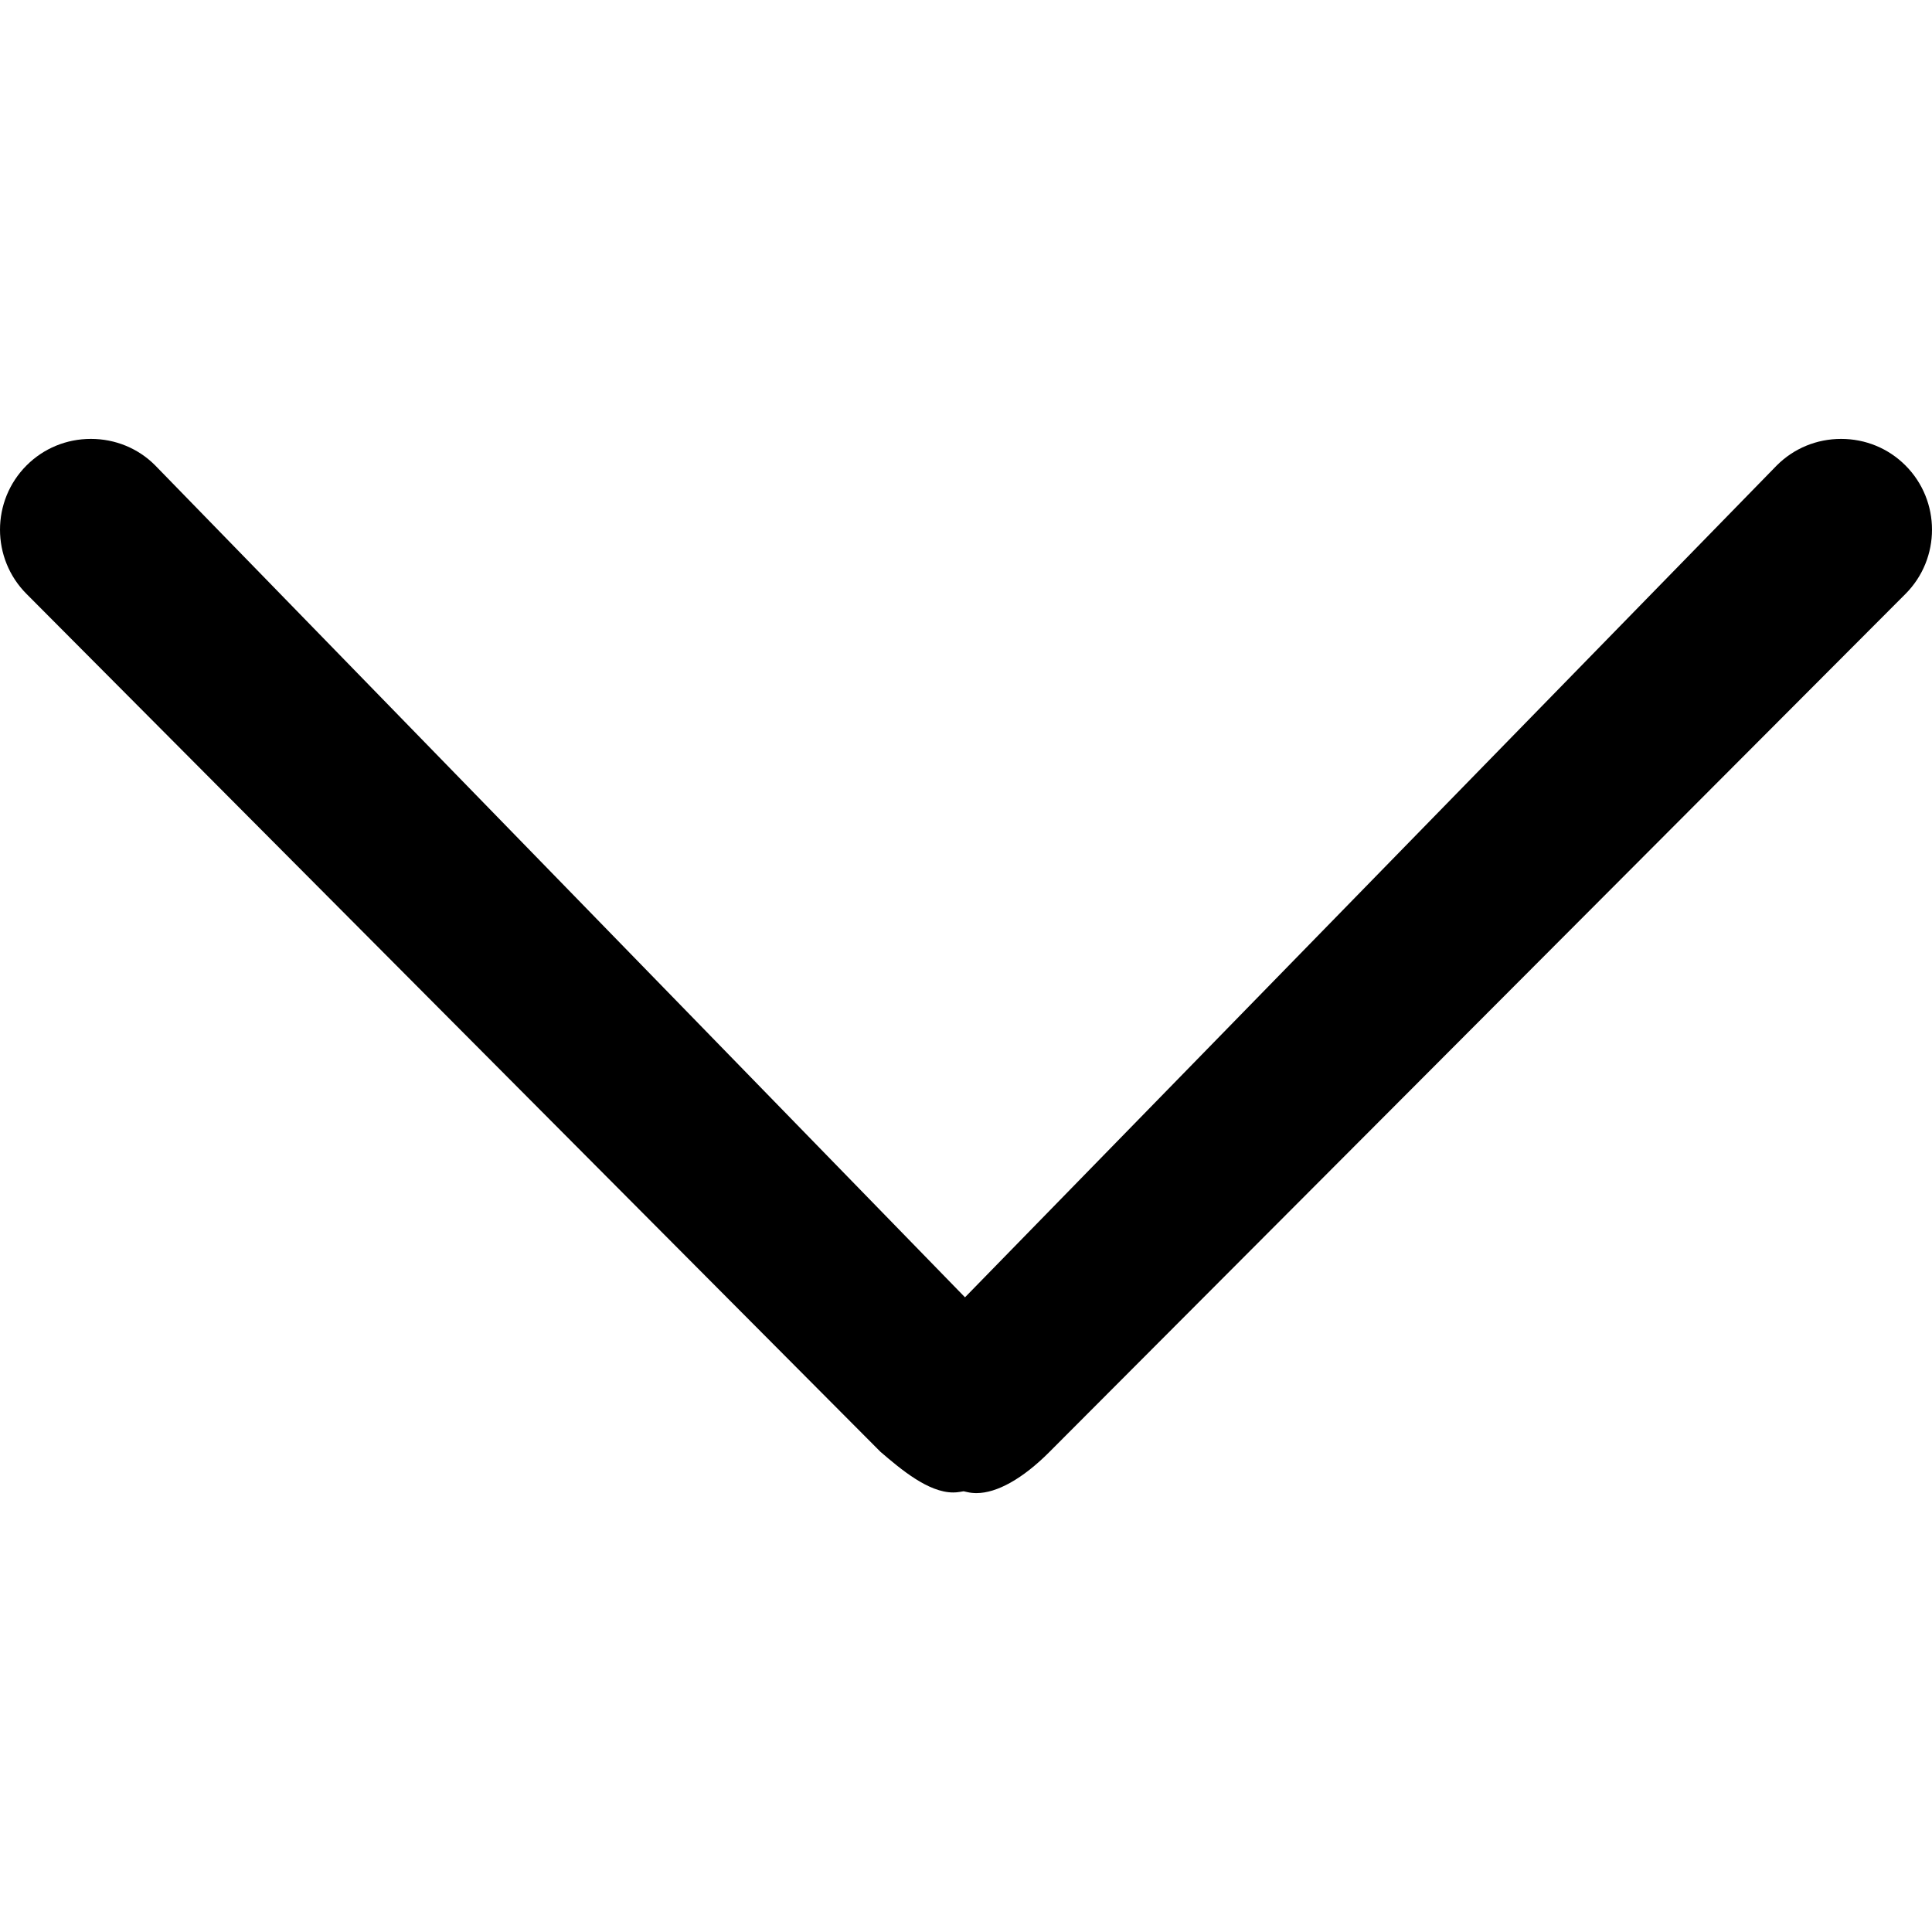 <svg class="svg-icon" style="width: 1em; height: 1em;vertical-align: middle;fill: currentColor;overflow: hidden;" viewBox="0 0 1024 1024" version="1.1" xmlns="http://www.w3.org/2000/svg"><path d="M556.016 769.767l453.884-454.932c18.799-18.797 18.799-49.374 0.009-68.167-9.058-9.054-21.159-14.042-34.081-14.042s-25.023 4.988-34.083 14.044L511.468 687.602 82.147 246.562c-8.951-8.95-21.055-13.938-33.973-13.938-12.92 0-25.023 4.988-34.083 14.044-18.786 18.792-18.786 49.368 0 68.157l452.563 454.652c10.724 9.192 25.289 21.563 38.55 21.56 1.156 0 2.309-0.094 3.425-0.28l2.104-0.349 2.079 0.462c1.514 0.336 3.102 0.505 4.721 0.505 10.88 0.002 24.547-7.673 38.483-21.607z"  /></svg>
